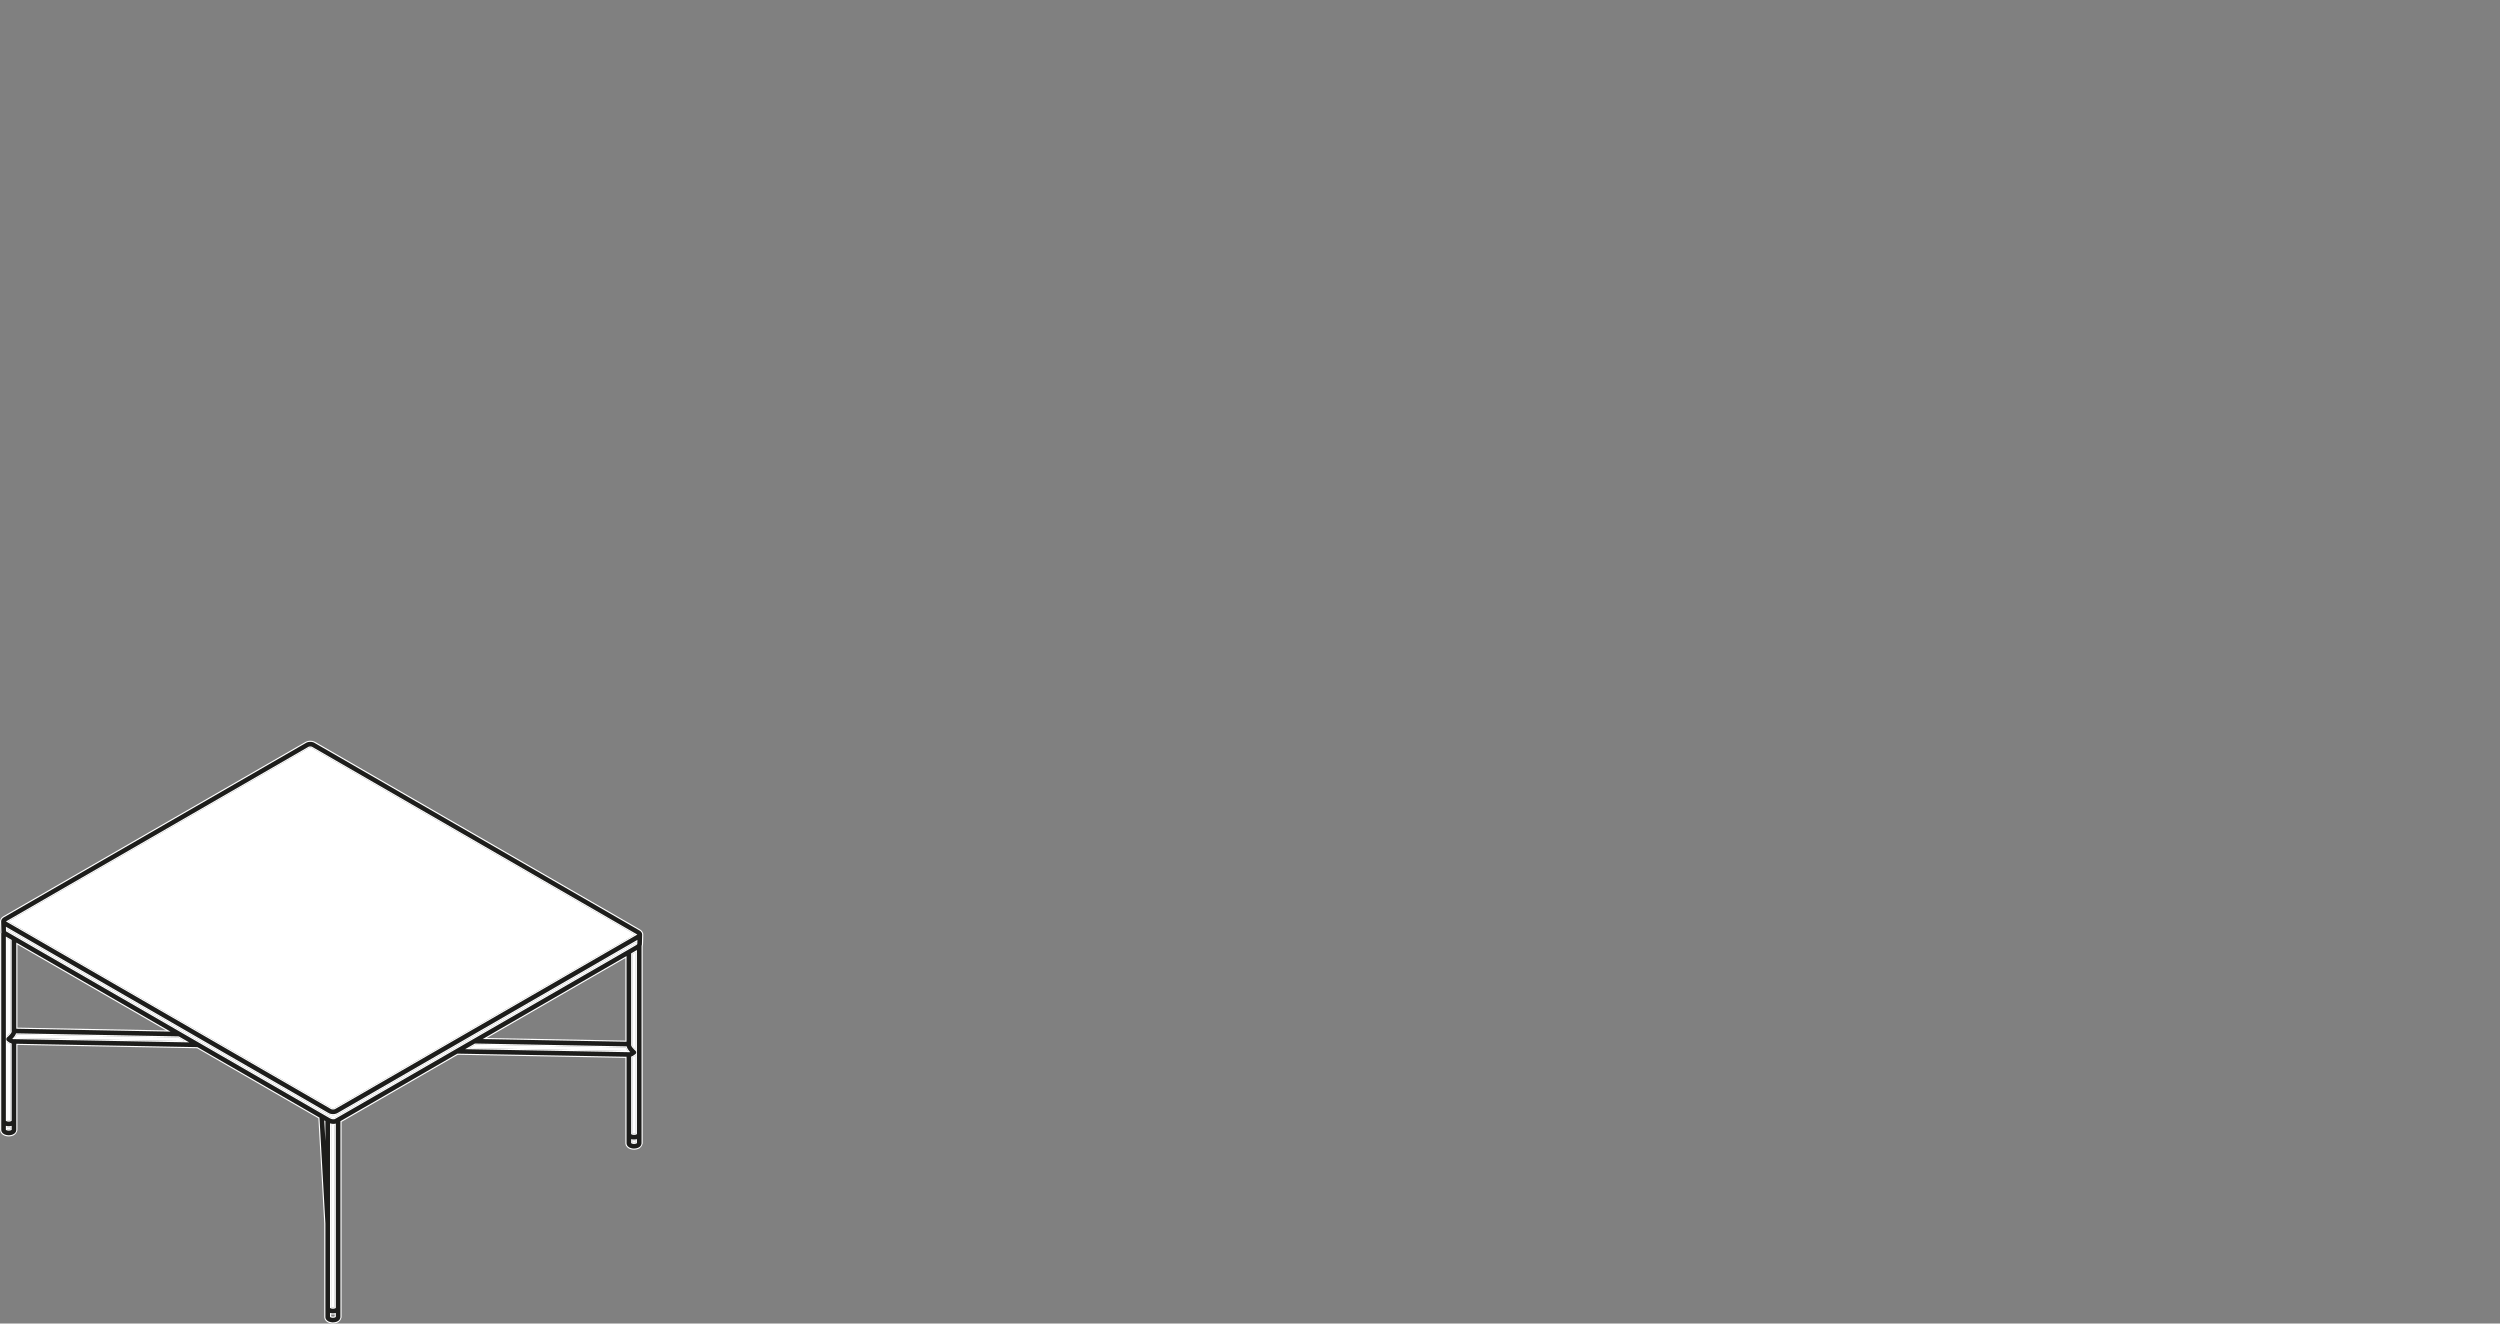 <?xml version="1.0" encoding="utf-8"?>
<!-- Generator: Adobe Illustrator 17.0.0, SVG Export Plug-In . SVG Version: 6.00 Build 0)  -->
<!DOCTYPE svg PUBLIC "-//W3C//DTD SVG 1.1//EN" "http://www.w3.org/Graphics/SVG/1.1/DTD/svg11.dtd">
<svg version="1.1" id="Livello_1" xmlns="http://www.w3.org/2000/svg" xmlns:xlink="http://www.w3.org/1999/xlink" x="0px" y="0px"
	 width="170px" height="90px" viewBox="0 0 170 90" enable-background="new 0 0 170 90" xml:space="preserve">
<rect x="0" y="0" width="170" height="90" fill="#808080" stroke="none"/>
<g>
	<path fill="#FFFFFF" d="M43.227,77.556c-0.004,0-0.005,0.002-0.007,0.002l-0.078,0.005h-0.018h-0.012l-0.076-0.002
		c-0.002,0-0.004-0.003-0.007-0.003c-0.007,0-0.014,0-0.022-0.002l-0.012-0.003v0.135l0.02,0.007l0.034,0.01l0.047,0.005l0.05-0.003
		l0.042-0.005l0.033-0.009l0.013-0.005v-0.135C43.232,77.556,43.229,77.556,43.227,77.556"/>
	<path fill="#FFFFFF" d="M0.708,76.653c-0.003,0-0.004,0.003-0.007,0.003L0.625,76.66H0.607H0.595l-0.076-0.002
		c-0.002,0-0.004-0.002-0.006-0.002c-0.008,0-0.017,0-0.025-0.003H0.477v0.132l0.02,0.007l0.033,0.007l0.052,0.008l0.043-0.003
		l0.047-0.005l0.033-0.009l0.012-0.005V76.65C0.713,76.653,0.711,76.653,0.708,76.653"/>
	<path fill="#FFFFFF" d="M22.541,75.344v0.003l0.012,0.004l0.017,0.005l0.026,0.007l0.021,0.003l0.031,0.003l0.037-0.003h0.003
		h0.017c0.001,0,0.002-0.003,0.004-0.003c0.005-0.002,0.009-0.002,0.013-0.002c0.002,0,0.002-0.002,0.002-0.002
		c0.005-0.003,0.012-0.003,0.017-0.005c0.003-0.003,0.005-0.005,0.008-0.007l20.435-11.796L21.196,50.857l-0.014-0.008l-0.017-0.004
		l-0.019-0.005l-0.024-0.004l-0.021-0.001l-0.033,0.002l-0.017,0.003l-0.018,0.002l-0.014,0.006l-0.021,0.01L0.561,62.656
		L22.541,75.344z"/>
	<path fill="#FFFFFF" d="M42.998,77.075l0.037,0.01l0.036,0.007l0.052,0.003l0.046-0.003l0.039-0.01l0.027-0.009v-5.318
		c-0.088,0.069-0.166,0.115-0.24,0.144v5.174L42.998,77.075z"/>
	<path fill="#FFFFFF" d="M42.995,71.068c0,0.007,0.02,0.079,0.173,0.237c0.022,0.023,0.044,0.041,0.066,0.06v-6.629l-0.239,0.138
		V71.068z"/>
	<path fill="#FFFFFF" d="M43.23,64.195h0.003l0.017-0.015l0.009-0.012l0.004-0.119L22.984,75.755c-0.003,0.003-0.005,0-0.01,0.003
		c-0.001,0,0,0.002-0.003,0.004l-0.039,0.02c-0.007,0.002-0.012,0-0.019,0.002c-0.003,0.003-0.004,0.008-0.008,0.008l-0.041,0.014
		c-0.007,0.003-0.014,0.003-0.02,0.003c-0.002,0.002-0.002,0.005-0.005,0.005l-0.043,0.009c-0.007,0.003-0.013,0.003-0.018,0.003
		c-0.002,0-0.003,0.002-0.007,0.002l-0.046,0.005c-0.006,0.003-0.013,0.003-0.017,0.003h-0.005h-0.008
		c-0.007,0-0.014-0.003-0.019-0.003c-0.01,0-0.02,0.005-0.029,0.005h-0.013c-0.007,0-0.017-0.005-0.024-0.007
		c-0.005,0-0.007,0.005-0.01,0.005c-0.012,0-0.023,0-0.034-0.003c-0.005,0-0.01-0.005-0.012-0.005h-0.001
		c-0.019,0-0.038-0.002-0.057-0.007c-0.007,0-0.013-0.007-0.02-0.01c-0.015,0-0.03-0.002-0.044-0.007
		c-0.012-0.002-0.02-0.01-0.03-0.015c-0.014-0.005-0.029-0.005-0.043-0.012c-0.008-0.002-0.015-0.012-0.023-0.017
		c-0.01-0.005-0.02-0.002-0.028-0.007l-21.825-12.6l0.002,0.131l21.469,12.395l0.512,0.296l0.029,0.017l0.044,0.017l0.027,0.007
		l0.049,0.012l0.027,0.003l0.041,0.002h0.02l0.027-0.005l0.009-0.004l0.017-0.008l8.217-4.743c0.005-0.003,0.009-0.005,0.013-0.008
		l12.202-7.043L43.23,64.195z"/>
	<path fill="#FFFFFF" d="M22.519,83.189v5.706l0.004,0.002l0.033,0.01l0.041,0.007l0.048,0.002l0.045-0.002l0.043-0.01l0.025-0.009
		v-12.4c-0.005,0.002-0.007,0.005-0.012,0.005h-0.013c-0.006,0-0.014-0.003-0.019-0.005c-0.012,0.002-0.022,0.007-0.034,0.007h-0.01
		c-0.012,0-0.022-0.005-0.031-0.007c-0.005,0-0.009,0.005-0.015,0.005c-0.01,0-0.021,0-0.032-0.003
		c-0.007,0-0.012-0.005-0.019-0.007c-0.003,0-0.003,0.002-0.005,0.002c-0.016,0-0.032-0.002-0.049-0.005v6.685v0.015V83.189z"/>
	<path fill="#FFFFFF" d="M1.143,70.346c-0.031,0.075-0.078,0.153-0.148,0.237l11.567,0.216l-0.429-0.249L1.143,70.346z"/>
	<path fill="#FFFFFF" d="M42.556,71.228l-10.238-0.191l-0.402,0.233l10.775,0.2C42.627,71.385,42.583,71.306,42.556,71.228"/>
	<path fill="#FFFFFF" d="M0.477,76.17l0.004,0.002l0.033,0.01l0.042,0.007l0.048,0.003l0.044-0.003l0.044-0.009l0.025-0.01v-5.161
		c-0.074-0.028-0.153-0.073-0.24-0.142V76.17z"/>
	<path fill="#FFFFFF" d="M0.477,70.442c0.02-0.016,0.039-0.032,0.057-0.051c0.163-0.159,0.181-0.225,0.183-0.231v-6.201l-0.24-0.138
		V70.442z"/>
	<path fill="#FFFFFF" d="M32.318,71.038l10.238,0.19c0.027,0.078,0.071,0.158,0.136,0.242l-10.776-0.2L32.318,71.038z M0.995,70.583
		c0.07-0.085,0.117-0.163,0.148-0.237l10.99,0.203l0.429,0.25L0.995,70.583z M42.527,65.144v5.616l-9.422-0.176L42.527,65.144z
		 M1.185,64.23l10.108,5.836L1.185,69.878V64.23z M0.716,70.16c-0.001,0.006-0.02,0.072-0.182,0.231
		c-0.018,0.019-0.038,0.035-0.057,0.051v-6.621l0.239,0.138V70.16z M0.716,76.17l-0.025,0.009l-0.043,0.01l-0.044,0.003
		l-0.048-0.003l-0.042-0.007l-0.033-0.01L0.477,76.17v-5.303c0.086,0.068,0.166,0.113,0.239,0.142V76.17z M0.705,76.79l-0.033,0.009
		l-0.047,0.005l-0.043,0.003L0.53,76.799l-0.033-0.007l-0.02-0.007v-0.132h0.011c0.008,0.003,0.017,0.003,0.025,0.003
		c0.002,0,0.004,0.002,0.006,0.002l0.076,0.002h0.012h0.018l0.076-0.004c0.003,0,0.004-0.003,0.007-0.003
		c0.003,0,0.005,0,0.008-0.003v0.135L0.705,76.79z M43.235,71.756v5.317l-0.027,0.01l-0.039,0.01l-0.047,0.002l-0.051-0.002
		l-0.036-0.008l-0.037-0.01l-0.003-0.002V71.9C43.069,71.87,43.147,71.824,43.235,71.756 M43.221,77.693l-0.033,0.01l-0.041,0.005
		l-0.05,0.002l-0.048-0.005l-0.034-0.01l-0.02-0.007v-0.134l0.013,0.002c0.007,0.003,0.014,0.003,0.022,0.003
		c0.002,0,0.005,0.002,0.007,0.002l0.076,0.003h0.012h0.017l0.078-0.005c0.003,0,0.004-0.003,0.007-0.003
		c0.003,0,0.005,0,0.008-0.002v0.134L43.221,77.693z M43.235,64.737v6.628c-0.022-0.018-0.044-0.037-0.066-0.06
		c-0.154-0.157-0.174-0.229-0.174-0.237v-6.194L43.235,64.737z M20.998,50.858l0.021-0.01l0.015-0.005l0.017-0.003l0.018-0.002
		l0.033-0.003l0.02,0.001l0.024,0.004l0.019,0.005l0.018,0.005l0.013,0.007l21.989,12.694L22.749,75.347
		c-0.003,0.002-0.005,0.005-0.007,0.007c-0.005,0.003-0.013,0.003-0.018,0.005c0,0,0,0.003-0.002,0.003
		c-0.004,0-0.007,0-0.012,0.002c-0.003,0-0.004,0.002-0.005,0.002h-0.017h-0.003l-0.036,0.003l-0.032-0.003l-0.021-0.002
		l-0.025-0.007l-0.017-0.005l-0.013-0.005v-0.003L0.561,62.656L20.998,50.858z M22.746,89.514l-0.031,0.01l-0.049,0.005
		l-0.043,0.002l-0.05-0.007l-0.034-0.007l-0.02-0.007v-0.132h0.01c0.01,0.002,0.017,0.002,0.026,0.002
		c0.001,0,0.003,0.003,0.006,0.003l0.076,0.002h0.012h0.018l0.076-0.005c0.003,0,0.006-0.002,0.008-0.002
		c0.003,0,0.005-0.003,0.008-0.003v0.135L22.746,89.514z M22.519,76.487L22.519,76.487c0.018,0.002,0.033,0.005,0.049,0.005
		c0.003,0,0.003-0.003,0.005-0.003c0.007,0.003,0.012,0.008,0.02,0.008c0.011,0.002,0.022,0.002,0.031,0.002
		c0.006,0,0.01-0.005,0.015-0.005c0.01,0.003,0.02,0.008,0.032,0.008h0.01c0.012,0,0.022-0.005,0.034-0.008
		c0.005,0.003,0.012,0.005,0.018,0.005h0.013c0.005,0,0.008-0.002,0.013-0.005v12.4l-0.026,0.01l-0.043,0.01l-0.045,0.002
		l-0.047-0.002l-0.042-0.008l-0.033-0.009l-0.004-0.003v-5.705v-0.003v-0.015V76.487z M30.986,71.265
		c-0.005,0.002-0.008,0.005-0.013,0.007l-8.217,4.744l-0.017,0.007l-0.01,0.005l-0.026,0.005h-0.02l-0.042-0.002l-0.026-0.003
		l-0.049-0.012l-0.027-0.007l-0.044-0.018l-0.028-0.017h-0.001l-0.512-0.295L0.485,63.284l-0.002-0.132l21.825,12.6
		c0.008,0.005,0.018,0.003,0.028,0.008c0.008,0.004,0.015,0.014,0.022,0.017c0.015,0.007,0.03,0.007,0.044,0.012
		c0.01,0.005,0.017,0.012,0.03,0.014c0.014,0.005,0.029,0.008,0.043,0.008c0.008,0.002,0.014,0.009,0.021,0.009
		c0.019,0.005,0.038,0.008,0.055,0.008h0.003c0.002,0,0.007,0.005,0.012,0.005c0.011,0.002,0.022,0.002,0.034,0.002
		c0.002,0,0.005-0.005,0.01-0.005c0.007,0.003,0.017,0.008,0.024,0.008h0.012c0.01,0,0.02-0.005,0.03-0.005
		c0.005,0,0.012,0.002,0.019,0.002h0.008h0.004c0.005,0,0.011,0,0.017-0.002l0.047-0.005c0.004,0,0.005-0.003,0.007-0.003
		c0.005,0,0.011,0,0.017-0.002l0.044-0.01c0.003,0,0.003-0.002,0.005-0.005c0.006,0,0.012,0,0.02-0.002l0.041-0.015
		c0.004,0,0.005-0.005,0.007-0.007c0.008-0.003,0.013,0,0.02-0.003l0.039-0.019c0.003-0.002,0.001-0.005,0.003-0.005
		c0.004-0.002,0.007,0,0.009-0.002l20.28-11.707l-0.004,0.12l-0.01,0.012l-0.017,0.015H43.23l-0.042,0.026L30.986,71.265z
		 M43.745,63.567c0-0.006-0.002-0.011-0.002-0.017c0-0.005,0.002-0.01,0.002-0.016l-0.005-0.028c0-0.005-0.002-0.007-0.002-0.012
		c-0.002-0.005,0-0.01,0-0.015l-0.005-0.013c-0.003-0.015-0.011-0.026-0.017-0.039c-0.003-0.009-0.003-0.016-0.005-0.025
		c-0.01-0.023-0.025-0.04-0.039-0.058c-0.003-0.004,0-0.009-0.003-0.011c-0.005-0.008-0.012-0.013-0.018-0.019
		c-0.001-0.002-0.001-0.006-0.004-0.008l-0.007-0.01c-0.005-0.004-0.01-0.002-0.015-0.005c-0.002-0.002-0.002-0.005-0.005-0.007
		c-0.007-0.006-0.009-0.015-0.014-0.021c-0.007-0.006-0.017-0.003-0.025-0.008c-0.002-0.003-0.004-0.005-0.007-0.008
		c-0.01-0.009-0.017-0.022-0.029-0.029c-0.003-0.002-0.005-0.002-0.008-0.004c-0.003-0.001-0.004-0.003-0.007-0.006l-22.103-12.76
		c-0.01-0.006-0.021-0.006-0.031-0.011c-0.008-0.003-0.014-0.011-0.021-0.014c-0.014-0.008-0.029-0.008-0.044-0.013
		c-0.008-0.002-0.015-0.01-0.023-0.012c-0.014-0.005-0.028-0.005-0.042-0.006c-0.009-0.004-0.016-0.008-0.025-0.011
		c-0.014-0.004-0.027,0-0.041-0.002c-0.008-0.002-0.015-0.007-0.024-0.008c-0.015-0.002-0.027,0.001-0.041,0.003
		c-0.008-0.003-0.016-0.006-0.024-0.008c-0.019-0.002-0.036,0.003-0.053,0.005c-0.005,0-0.01-0.002-0.015-0.002
		c-0.013,0-0.026,0.006-0.039,0.01c-0.009,0-0.018-0.003-0.028-0.003c-0.012,0.003-0.023,0.01-0.035,0.012
		c-0.009,0.003-0.019,0-0.027,0.003c-0.016,0.002-0.027,0.012-0.041,0.017c-0.009,0.002-0.019,0.002-0.028,0.005
		c-0.013,0.005-0.023,0.014-0.035,0.022c-0.009,0.002-0.017,0.002-0.026,0.006c-0.002,0.001-0.003,0.004-0.006,0.005
		c-0.002,0.001-0.005,0.001-0.007,0.002L0.218,62.312c-0.012,0.008-0.02,0.019-0.03,0.027c-0.005,0.003-0.011,0-0.015,0.004
		c-0.015,0.01-0.024,0.023-0.036,0.035c-0.006,0.005-0.014,0.007-0.019,0.012c-0.003,0.003-0.002,0.008-0.004,0.01
		c-0.005,0.004-0.011,0.005-0.015,0.01c-0.006,0.006-0.003,0.014-0.008,0.021c-0.009,0.009-0.021,0.017-0.029,0.028
		c-0.007,0.009-0.008,0.019-0.013,0.029c-0.002,0.002-0.003,0.007-0.005,0.01c-0.002,0.005-0.005,0.011-0.007,0.017
		c-0.004,0.007-0.01,0.012-0.012,0.018c-0.003,0.006-0.003,0.014-0.004,0.021c-0.002,0.007-0.007,0.013-0.009,0.021l-0.003,0.013
		c0,0.003,0.001,0.005,0,0.007c0,0.003-0.002,0.005-0.002,0.008L0.003,62.63c-0.001,0.007,0.001,0.013,0.001,0.019
		C0.004,62.656,0,62.664,0,62.671l0.007,0.204v0.001l0.001,0.054l0.001,0.002l0.009,0.406c0,0.014,0.006,0.025,0.008,0.039
		c0,0.005-0.002,0.009-0.001,0.017c-0.01,0.025-0.017,0.053-0.017,0.083v12.71c0,0.005,0.002,0.007,0.002,0.012v0.002v0.015
		c-0.001,0.002-0.002,0.005-0.002,0.007v0.613c0,0.007,0.003,0.012,0.003,0.02c0.002,0.007-0.001,0.012,0,0.019l0.007,0.039
		c0,0.005,0.004,0.005,0.006,0.01c0.005,0.022,0.008,0.042,0.018,0.061l0.023,0.044c0.008,0.015,0.021,0.02,0.031,0.032
		c0.005,0.005,0.002,0.014,0.008,0.019l0.037,0.039c0.004,0.005,0.008,0.003,0.012,0.005c0.01,0.01,0.017,0.022,0.029,0.03
		l0.05,0.031h0.002c0.001,0.003,0.002,0.003,0.003,0.005c0.005,0.003,0.011,0,0.016,0.003c0.006,0.004,0.011,0.009,0.018,0.012
		l0.062,0.027c0.006,0.002,0.012,0.002,0.018,0.002c0.005,0.003,0.008,0.007,0.014,0.007l0.071,0.018
		c0.006,0.002,0.012,0.002,0.019,0.002c0.004,0.002,0.007,0.005,0.011,0.005l0.075,0.007c0.009,0.002,0.019,0.002,0.027,0.002h0.004
		l0.076-0.002H0.65c0.01,0,0.019,0,0.029-0.002l0.074-0.01c0.004,0,0.007-0.002,0.012-0.005c0.006,0,0.012,0,0.018-0.002l0.068-0.02
		c0.008-0.002,0.013-0.007,0.019-0.01c0.006-0.002,0.012,0,0.018-0.002l0.052-0.027h0.002l0.005-0.002
		c0.006-0.003,0.01-0.008,0.015-0.013c0.004,0,0.008,0,0.011-0.002c0.009-0.005,0.014-0.015,0.022-0.022
		c0.013-0.01,0.025-0.02,0.035-0.032c0.054-0.046,0.092-0.1,0.117-0.166c0.016-0.027,0.025-0.053,0.03-0.083
		c0.001-0.005,0.006-0.012,0.008-0.017c0-0.005-0.002-0.007-0.002-0.01c0-0.005,0.002-0.007,0.002-0.012v-0.613
		c0-0.002,0-0.002,0-0.005v-0.002l-0.002-0.022c0.001-0.002,0.002-0.005,0.002-0.007v-5.132l12.216,0.227l8.249,4.763l0.4,7.151
		v5.715c0,0.003,0.002,0.008,0.002,0.013c0,0-0.001,0.002-0.001,0.004v0.013c0,0.002-0.001,0.002-0.001,0.004v0.616
		c0,0.007,0.004,0.012,0.004,0.019c0,0.008-0.002,0.013-0.001,0.02l0.006,0.036c0.001,0.005,0.005,0.008,0.006,0.01
		c0.005,0.022,0.008,0.042,0.018,0.064l0.023,0.041c0.008,0.015,0.022,0.022,0.032,0.034c0.005,0.008,0.002,0.015,0.008,0.022
		l0.038,0.037c0.003,0.005,0.008,0.002,0.012,0.005c0.009,0.01,0.016,0.022,0.027,0.029l0.052,0.032c0.001,0,0.002,0,0.003,0.002
		c0.002,0,0.003,0.003,0.005,0.003c0.004,0.002,0.009,0.002,0.014,0.005c0.006,0.002,0.009,0.007,0.016,0.009l0.062,0.027
		c0.005,0.003,0.013,0.003,0.017,0.003c0.005,0.002,0.01,0.007,0.015,0.007l0.071,0.017c0.006,0.003,0.012,0.003,0.019,0.003
		c0.003,0.002,0.008,0.004,0.01,0.004l0.076,0.008C22.593,90,22.6,90,22.61,90h0.003l0.077-0.002h0.003c0.008,0,0.018,0,0.028-0.003
		l0.074-0.009c0.005,0,0.008-0.003,0.013-0.005c0.004,0,0.01,0,0.017-0.003l0.068-0.019c0.007-0.003,0.012-0.008,0.019-0.01
		c0.005-0.002,0.013,0,0.018-0.002l0.052-0.027h0.001l0.005-0.003c0.005-0.002,0.007-0.005,0.011-0.007
		c0.004-0.003,0.006,0,0.009-0.003c0.009-0.004,0.017-0.014,0.027-0.024c0.012-0.01,0.024-0.019,0.034-0.032
		c0.002-0.002,0.007-0.005,0.01-0.007c0.051-0.044,0.087-0.098,0.109-0.164c0.016-0.022,0.025-0.048,0.031-0.078
		c0.001-0.007,0.006-0.012,0.007-0.019c0.001-0.003-0.001-0.008-0.001-0.01c0-0.005,0.002-0.007,0.002-0.012v-0.616l-0.001-0.002
		c0-0.002,0.001-0.002,0.001-0.002l-0.002-0.022c0-0.003,0.002-0.005,0.002-0.008V76.287l7.901-4.563l11.399,0.212v5.154
		c0,0.005,0.002,0.007,0.002,0.012c0,0.003-0.002,0.003-0.002,0.005v0.012v0.008v0.612c0,0.008,0.002,0.015,0.002,0.02
		c0.003,0.007,0,0.015,0,0.022l0.008,0.039c0,0.005,0.004,0.005,0.006,0.01c0.003,0.019,0.006,0.039,0.015,0.058l0.022,0.042
		c0.01,0.015,0.022,0.022,0.035,0.034c0.005,0.007,0.002,0.015,0.007,0.022l0.039,0.039c0.002,0.003,0.007,0,0.01,0.005
		c0.01,0.007,0.017,0.019,0.029,0.027l0.051,0.034h0.005c0.003,0.002,0.005,0.005,0.008,0.007c0.003,0.003,0.008,0,0.012,0.003
		c0.005,0.002,0.008,0.007,0.013,0.01l0.062,0.024c0.005,0.002,0.013,0.002,0.018,0.005c0.004,0,0.009,0.005,0.014,0.005
		l0.071,0.019c0.007,0,0.015,0,0.022,0.003c0.002,0,0.006,0.002,0.01,0.002l0.075,0.007c0.008,0.003,0.017,0.003,0.025,0.003h0.003
		l0.077-0.003h0.003c0.008,0,0.017,0,0.027-0.002l0.073-0.01c0.005,0,0.007-0.002,0.011-0.002c0.007-0.003,0.013-0.003,0.021-0.005
		l0.068-0.02c0.007,0,0.012-0.004,0.017-0.007c0.007-0.002,0.012-0.002,0.02-0.005l0.058-0.027c0.034-0.017,0.061-0.041,0.083-0.07
		c0.056-0.047,0.094-0.101,0.119-0.169c0.016-0.024,0.025-0.051,0.03-0.08c0-0.005,0.005-0.013,0.007-0.018
		c0-0.004-0.002-0.007-0.002-0.009c0-0.005,0.002-0.008,0.002-0.013v-0.612v-0.005v-0.003l-0.002-0.022
		c0.001-0.002,0.002-0.004,0.002-0.007V64.38v-0.056c0.003-0.005,0.003-0.01,0.003-0.015c0.002-0.005,0.005-0.005,0.006-0.008
		l0.004-0.016c0.005-0.015,0.002-0.028,0.003-0.043c0.002-0.008,0.006-0.016,0.009-0.025c0-0.003-0.003-0.007-0.003-0.01
		c0-0.005,0.003-0.008,0.003-0.011l0.007-0.272L43.745,63.567z"/>
	
		<path fill="none" stroke="#1D1D1B" stroke-width="0.313" stroke-linecap="round" stroke-linejoin="round" stroke-miterlimit="10" d="
		M21.098,50.601l-0.046,0.002 M21.144,50.603l-0.046-0.002 M21.052,50.603l-0.044,0.005 M21.189,50.609l-0.045-0.006 M21.008,50.608
		l-0.043,0.01 M21.231,50.619l-0.042-0.01 M20.965,50.618l-0.04,0.015 M21.272,50.633l-0.041-0.014 M20.925,50.633l-0.037,0.019
		 M21.309,50.652l-0.037-0.019 M0.26,63.379l0.014,0.028 M0.257,63.365l0.003,0.014 M0.284,63.421l0.024,0.026 M0.274,63.407
		l0.01,0.014 M0.308,63.447l0.034,0.025 M20.888,50.652L0.335,62.516 M0.335,62.516l-0.032,0.021 M0.303,62.537l-0.024,0.024
		 M0.279,62.561l-0.008,0.008 M0.271,62.569l-0.019,0.027 M0.252,62.596l-0.011,0.026 M0.238,62.635l0.003-0.013 M0.235,62.664
		l0.003-0.029 M0.241,62.866l-0.006-0.202 M0.238,62.691l-0.003-0.027 M0.252,63.333l0.005,0.032 M0.248,62.718l-0.01-0.027
		 M0.266,62.744l-0.018-0.026 M0.291,62.769l-0.025-0.025 M0.324,62.791l-0.033-0.022 M43.474,64.27l0.012-0.033 M43.491,64.221
		l-0.005,0.016 M43.452,64.302l0.022-0.032 M43.411,64.348l0.031-0.031 M43.442,64.317l0.01-0.015 M43.374,64.38l0.037-0.032
		 M43.308,64.423l0.049-0.031 M43.357,64.392l0.017-0.012 M43.413,63.411L21.309,50.652 M43.443,63.433l-0.03-0.022 M43.468,63.456
		l-0.025-0.023 M43.493,63.491l-0.017-0.026 M43.468,63.456l0.008,0.009 M43.505,63.518l-0.012-0.027 M43.505,63.518l0.003,0.013
		 M43.491,64.221l0.002-0.031 M43.5,63.916l-0.007,0.274 M43.508,63.531l0.002,0.029 M43.496,63.614l0.011-0.027 M43.476,63.64
		l0.02-0.026 M43.451,63.665l0.025-0.025 M43.418,63.687l0.033-0.022 M0.342,63.472l0.02,0.012 M0.362,63.484l21.986,12.693
		 M22.348,76.177l0.052,0.027 M22.868,76.221l20.44-11.798 M22.4,76.204l0.054,0.024 M22.829,76.241l0.039-0.02 M22.454,76.228
		l0.057,0.017 M22.783,76.255l0.046-0.014 M22.511,76.245l0.057,0.013 M22.734,76.265l0.049-0.01 M22.568,76.258l0.056,0.007
		 M22.68,76.267l0.054-0.002 M22.624,76.265l0.056,0.002 M0.324,62.791l22.1,12.759 M22.866,75.552l20.552-11.865 M22.424,75.55
		l0.039,0.019 M22.866,75.552l-0.037,0.017 M22.463,75.569l0.044,0.015 M22.829,75.569l-0.044,0.015 M22.507,75.584l0.044,0.01
		 M22.785,75.584l-0.044,0.012 M22.551,75.594l0.048,0.007 M22.741,75.596l-0.046,0.005 M22.599,75.601l0.047,0.002 M22.646,75.603
		l0.049-0.002 M0.585,70.66c0.038-0.031,0.076-0.064,0.113-0.101c0.169-0.166,0.253-0.295,0.253-0.393 M0.585,70.66
		c0.122,0.102,0.22,0.153,0.294,0.156 M42.761,71.07c0,0.102,0.08,0.237,0.242,0.4c0.031,0.034,0.065,0.063,0.1,0.093
		 M42.819,71.707c0.066,0.002,0.162-0.046,0.284-0.144 M22.284,83.186v0.003 M22.284,83.172v0.014 M0.847,76.98
		c0.058-0.024,0.098-0.08,0.104-0.144 M0.249,76.875l-0.007-0.039 M0.271,76.917l-0.022-0.042 M0.309,76.956l-0.038-0.039
		 M0.36,76.99l-0.051-0.034 M0.422,77.014L0.36,76.99 M0.492,77.032l-0.07-0.018 M0.568,77.041l-0.076-0.009 M0.644,77.039
		l-0.076,0.002 M0.719,77.029l-0.075,0.01 M0.788,77.01l-0.069,0.019 M0.847,76.98l-0.059,0.03 M0.243,76.238l0.001-0.034
		 M0.258,76.282l-0.015-0.044 M0.288,76.324l-0.03-0.042 M0.333,76.358l-0.045-0.034 M0.39,76.389l-0.057-0.031 M0.457,76.409
		l-0.067-0.02 M0.53,76.424l-0.073-0.015 M0.606,76.426L0.53,76.424 M0.682,76.421l-0.076,0.005 M0.754,76.407l-0.072,0.014
		 M0.818,76.382l-0.064,0.025 M0.872,76.35l-0.054,0.032 M0.914,76.314L0.872,76.35 M0.94,76.272l-0.026,0.042 M0.951,76.228
		L0.94,76.272 M0.949,76.204l0.002,0.024 M22.888,89.705c0.058-0.025,0.099-0.081,0.105-0.144 M22.29,89.6l-0.006-0.039
		 M22.313,89.641L22.29,89.6 M22.351,89.68l-0.038-0.039 M22.402,89.715l-0.051-0.035 M22.463,89.739l-0.061-0.024 M22.534,89.756
		l-0.071-0.017 M22.61,89.766l-0.076-0.01 M22.685,89.763l-0.075,0.003 M22.761,89.754l-0.076,0.009 M22.829,89.734l-0.068,0.02
		 M22.888,89.705l-0.059,0.029 M22.285,88.963v-0.034 M22.299,89.007l-0.014-0.044 M22.33,89.048l-0.031-0.041 M22.375,89.082
		l-0.045-0.034 M22.431,89.112l-0.056-0.03 M22.498,89.134l-0.067-0.022 M22.572,89.148l-0.074-0.014 M22.649,89.151l-0.077-0.003
		 M22.724,89.146l-0.075,0.005 M22.795,89.129l-0.071,0.017 M22.861,89.107l-0.066,0.022 M22.915,89.075l-0.054,0.032
		 M22.956,89.038l-0.041,0.037 M22.982,88.997l-0.026,0.041 M22.993,88.953l-0.011,0.044 M22.99,88.929l0.003,0.024 M43.365,77.886
		c0.057-0.027,0.099-0.083,0.104-0.146 M42.761,77.141v-0.034 M42.776,77.185l-0.015-0.044 M42.806,77.227l-0.03-0.042
		 M42.851,77.264l-0.045-0.037 M42.907,77.293l-0.056-0.029 M42.974,77.315l-0.067-0.022 M43.048,77.327l-0.074-0.012
		 M43.125,77.329l-0.077-0.002 M43.2,77.325l-0.075,0.004 M43.271,77.31L43.2,77.325 M43.337,77.286l-0.066,0.024 M43.391,77.254
		l-0.054,0.032 M43.432,77.217l-0.041,0.037 M43.459,77.176l-0.027,0.041 M43.469,77.132l-0.01,0.044 M43.468,77.107l0.001,0.025
		 M0.241,62.866l0.002,0.059 M12.199,70.318l-11.248-0.21 M0.879,70.816l12.588,0.234 M31.068,71.49l11.751,0.217 M42.761,70.999
		l-10.504-0.197 M21.876,75.904l0.408,7.285 M0.832,76.99l0.015-0.01 M0.346,76.98l0.016,0.01 M0.951,76.836v-0.613 M0.242,76.223
		v0.613 M22.873,89.715l0.015-0.01 M22.387,89.705l0.016,0.01 M22.993,89.561v-0.615 M22.284,88.946v0.615 M42.863,77.886
		l0.017,0.007 M43.469,77.74v-0.613 M42.761,77.127v0.613 M0.951,70.166v-6.343 M0.951,76.187v-5.371 M0.242,63.477v12.71
		 M22.993,88.911V76.202 M22.284,83.189v5.722 M22.284,76.202v6.97 M43.469,77.09V64.38 M42.761,71.707v5.383 M42.761,64.739v6.331
		 M0.238,62.691l0.014,0.642 M43.5,63.916l0.01-0.356 M43.469,64.38v-0.09 M42.767,77.779l-0.006-0.039 M42.789,77.822l-0.022-0.043
		 M42.827,77.859l-0.038-0.037 M42.878,77.893l-0.051-0.034 M42.94,77.918l-0.062-0.025 M43.01,77.937l-0.07-0.019 M43.086,77.945
		l-0.076-0.008 M43.162,77.942l-0.076,0.003 M43.237,77.932l-0.075,0.01 M43.305,77.913l-0.068,0.019 M43.365,77.886l-0.06,0.027"/>
</g>
</svg>
